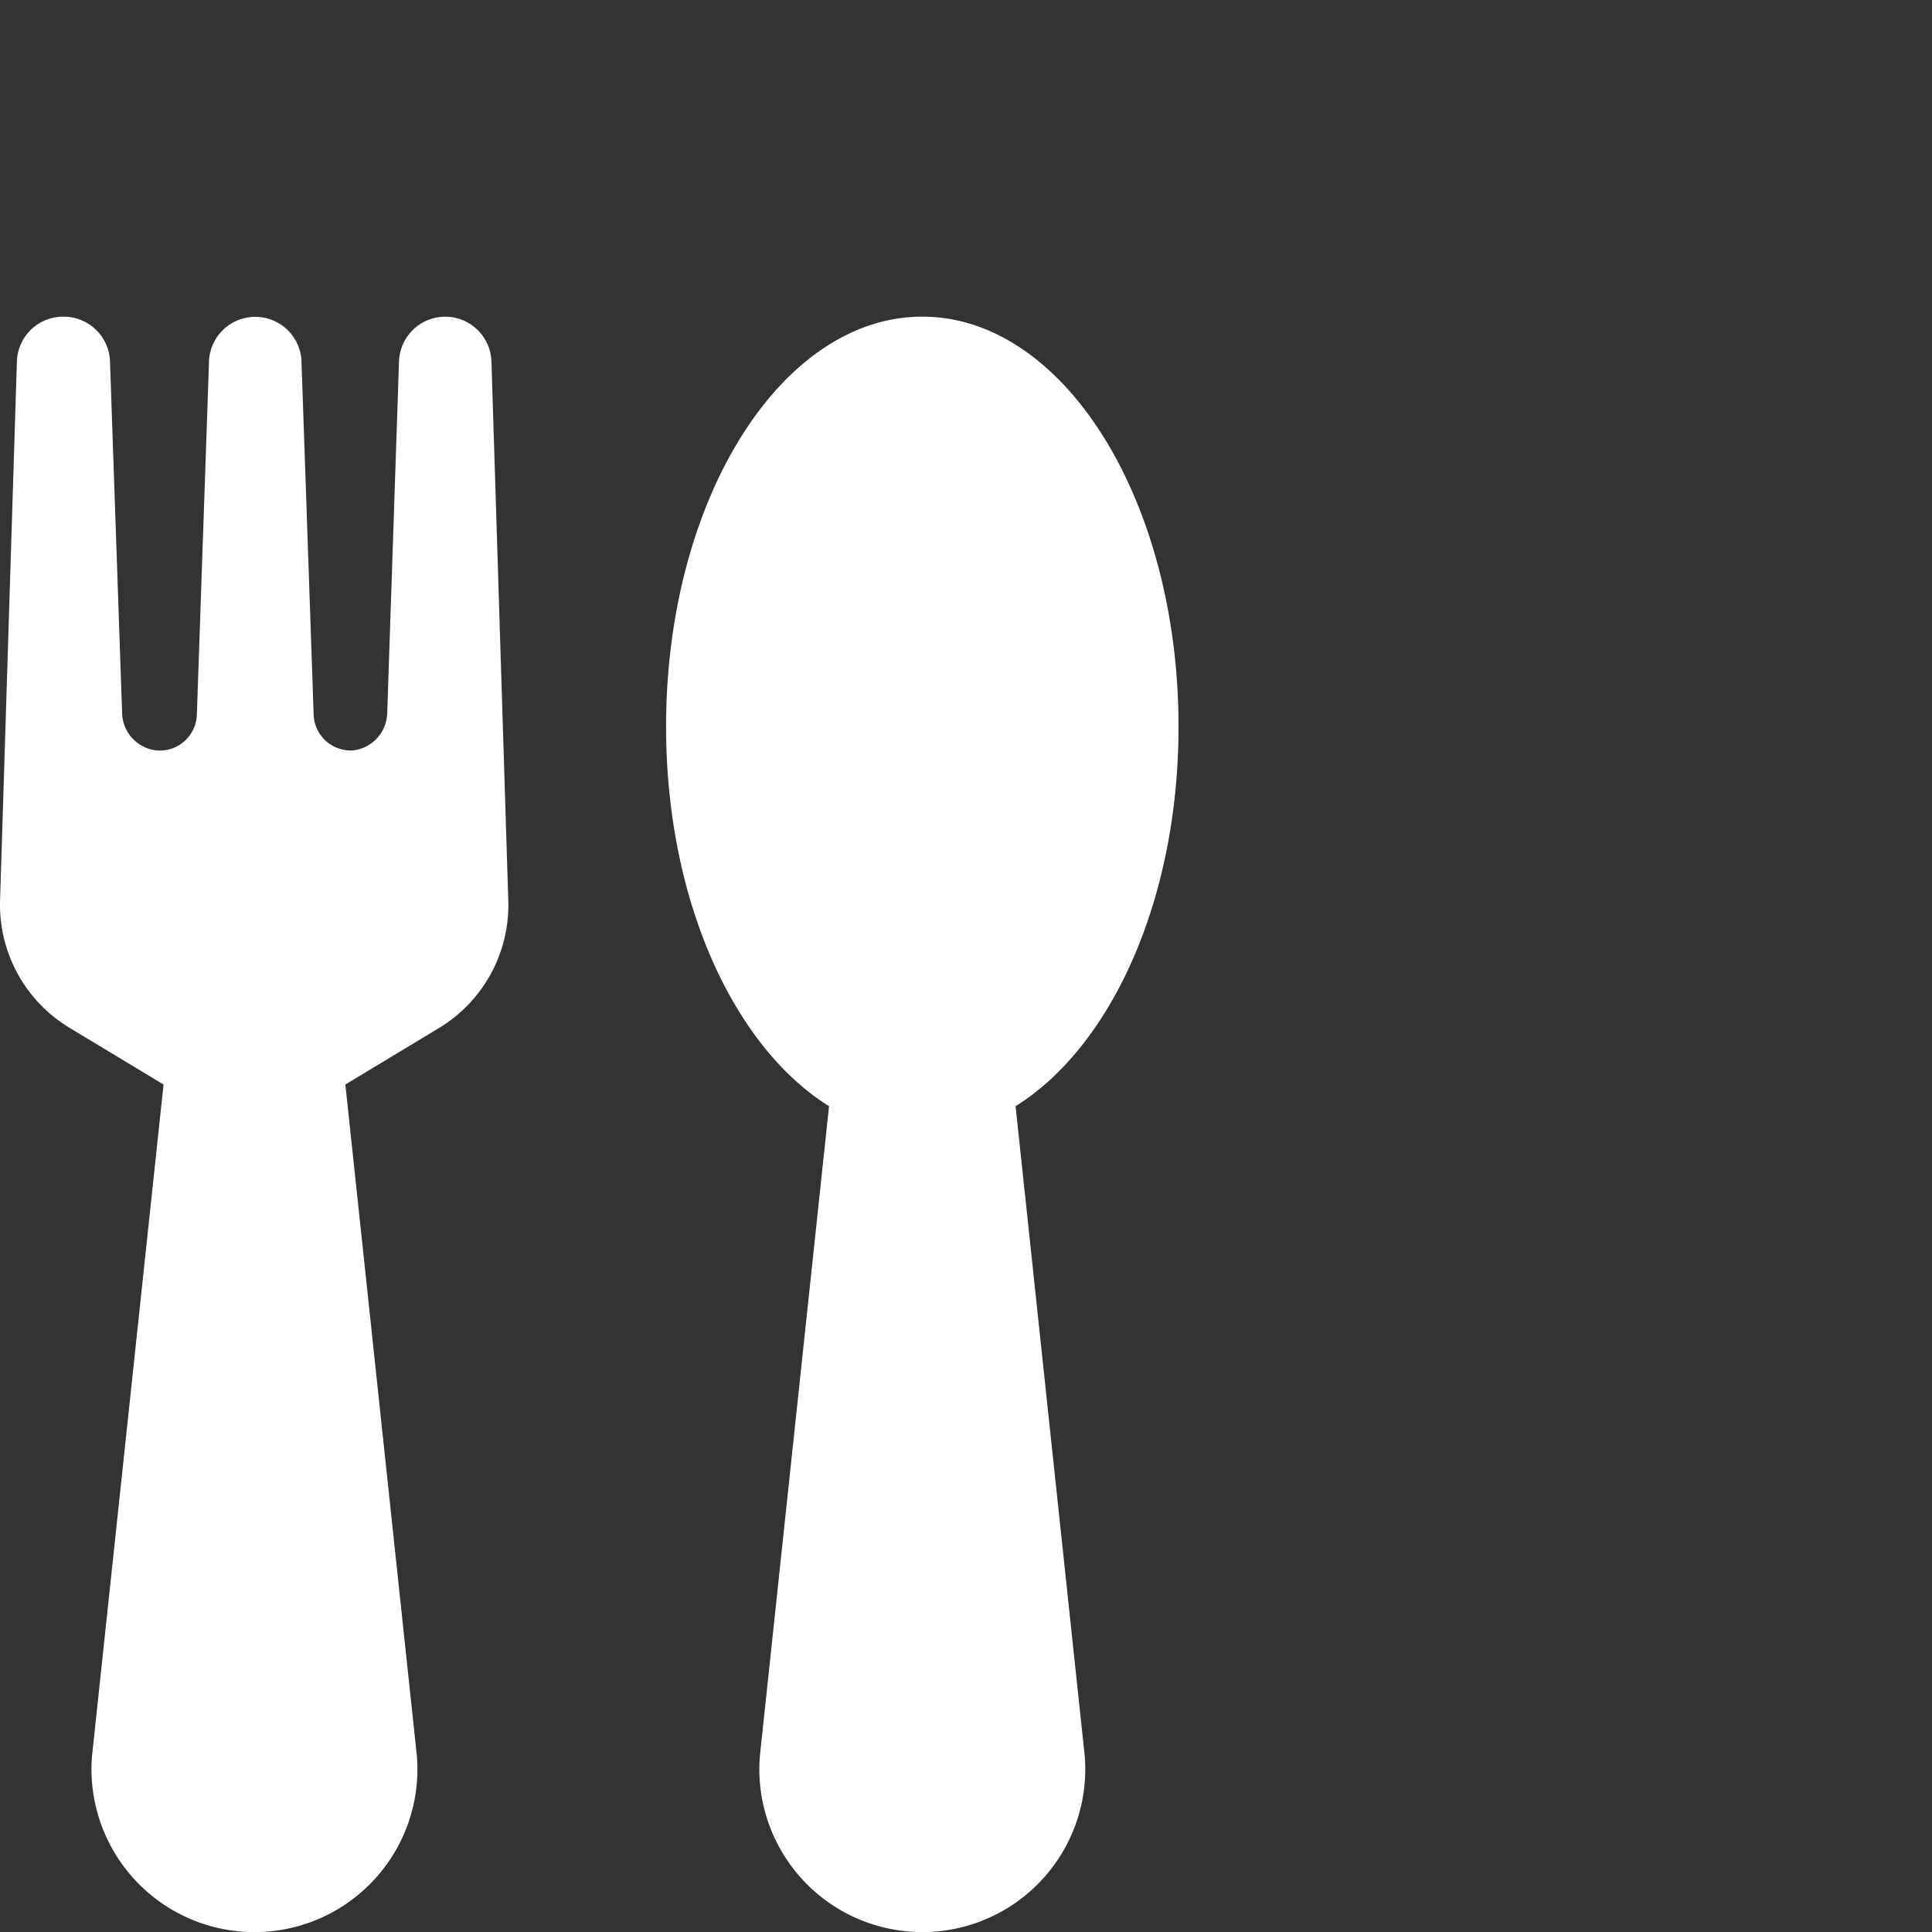 <svg xmlns="http://www.w3.org/2000/svg" fill="#fff" viewBox="0 0 100 100"><rect x="0" y="0" width="100" height="100" fill="#333333" stroke="none"/><path d="M22.73 53.206l-4.854 2.928 3.703 34.768a8.435 8.435 0 11-16.817 0l3.703-34.768-4.854-2.928a7.439 7.439 0 01-3.607-6.631l.871-27.884a2.395 2.395 0 012.422-2.3A2.396 2.396 0 015.693 18.7l.627 18.185a1.996 1.996 0 001.743 1.952 1.918 1.918 0 002.126-1.838l.627-18.203a2.396 2.396 0 014.792 0l.627 18.203a1.917 1.917 0 002.065 1.839 1.996 1.996 0 001.743-1.952l.61-18.185a2.397 2.397 0 012.388-2.309 2.396 2.396 0 012.396 2.309l.871 27.884a7.434 7.434 0 01-3.578 6.621zM61 37.608c0-11.72-5.943-21.218-13.262-21.218s-13.262 9.498-13.262 21.218c0 8.975 3.485 16.556 8.435 19.649L39.33 90.901a8.435 8.435 0 1016.817 0l-3.581-33.644C57.515 54.164 61 46.583 61 37.608z"/></svg>
